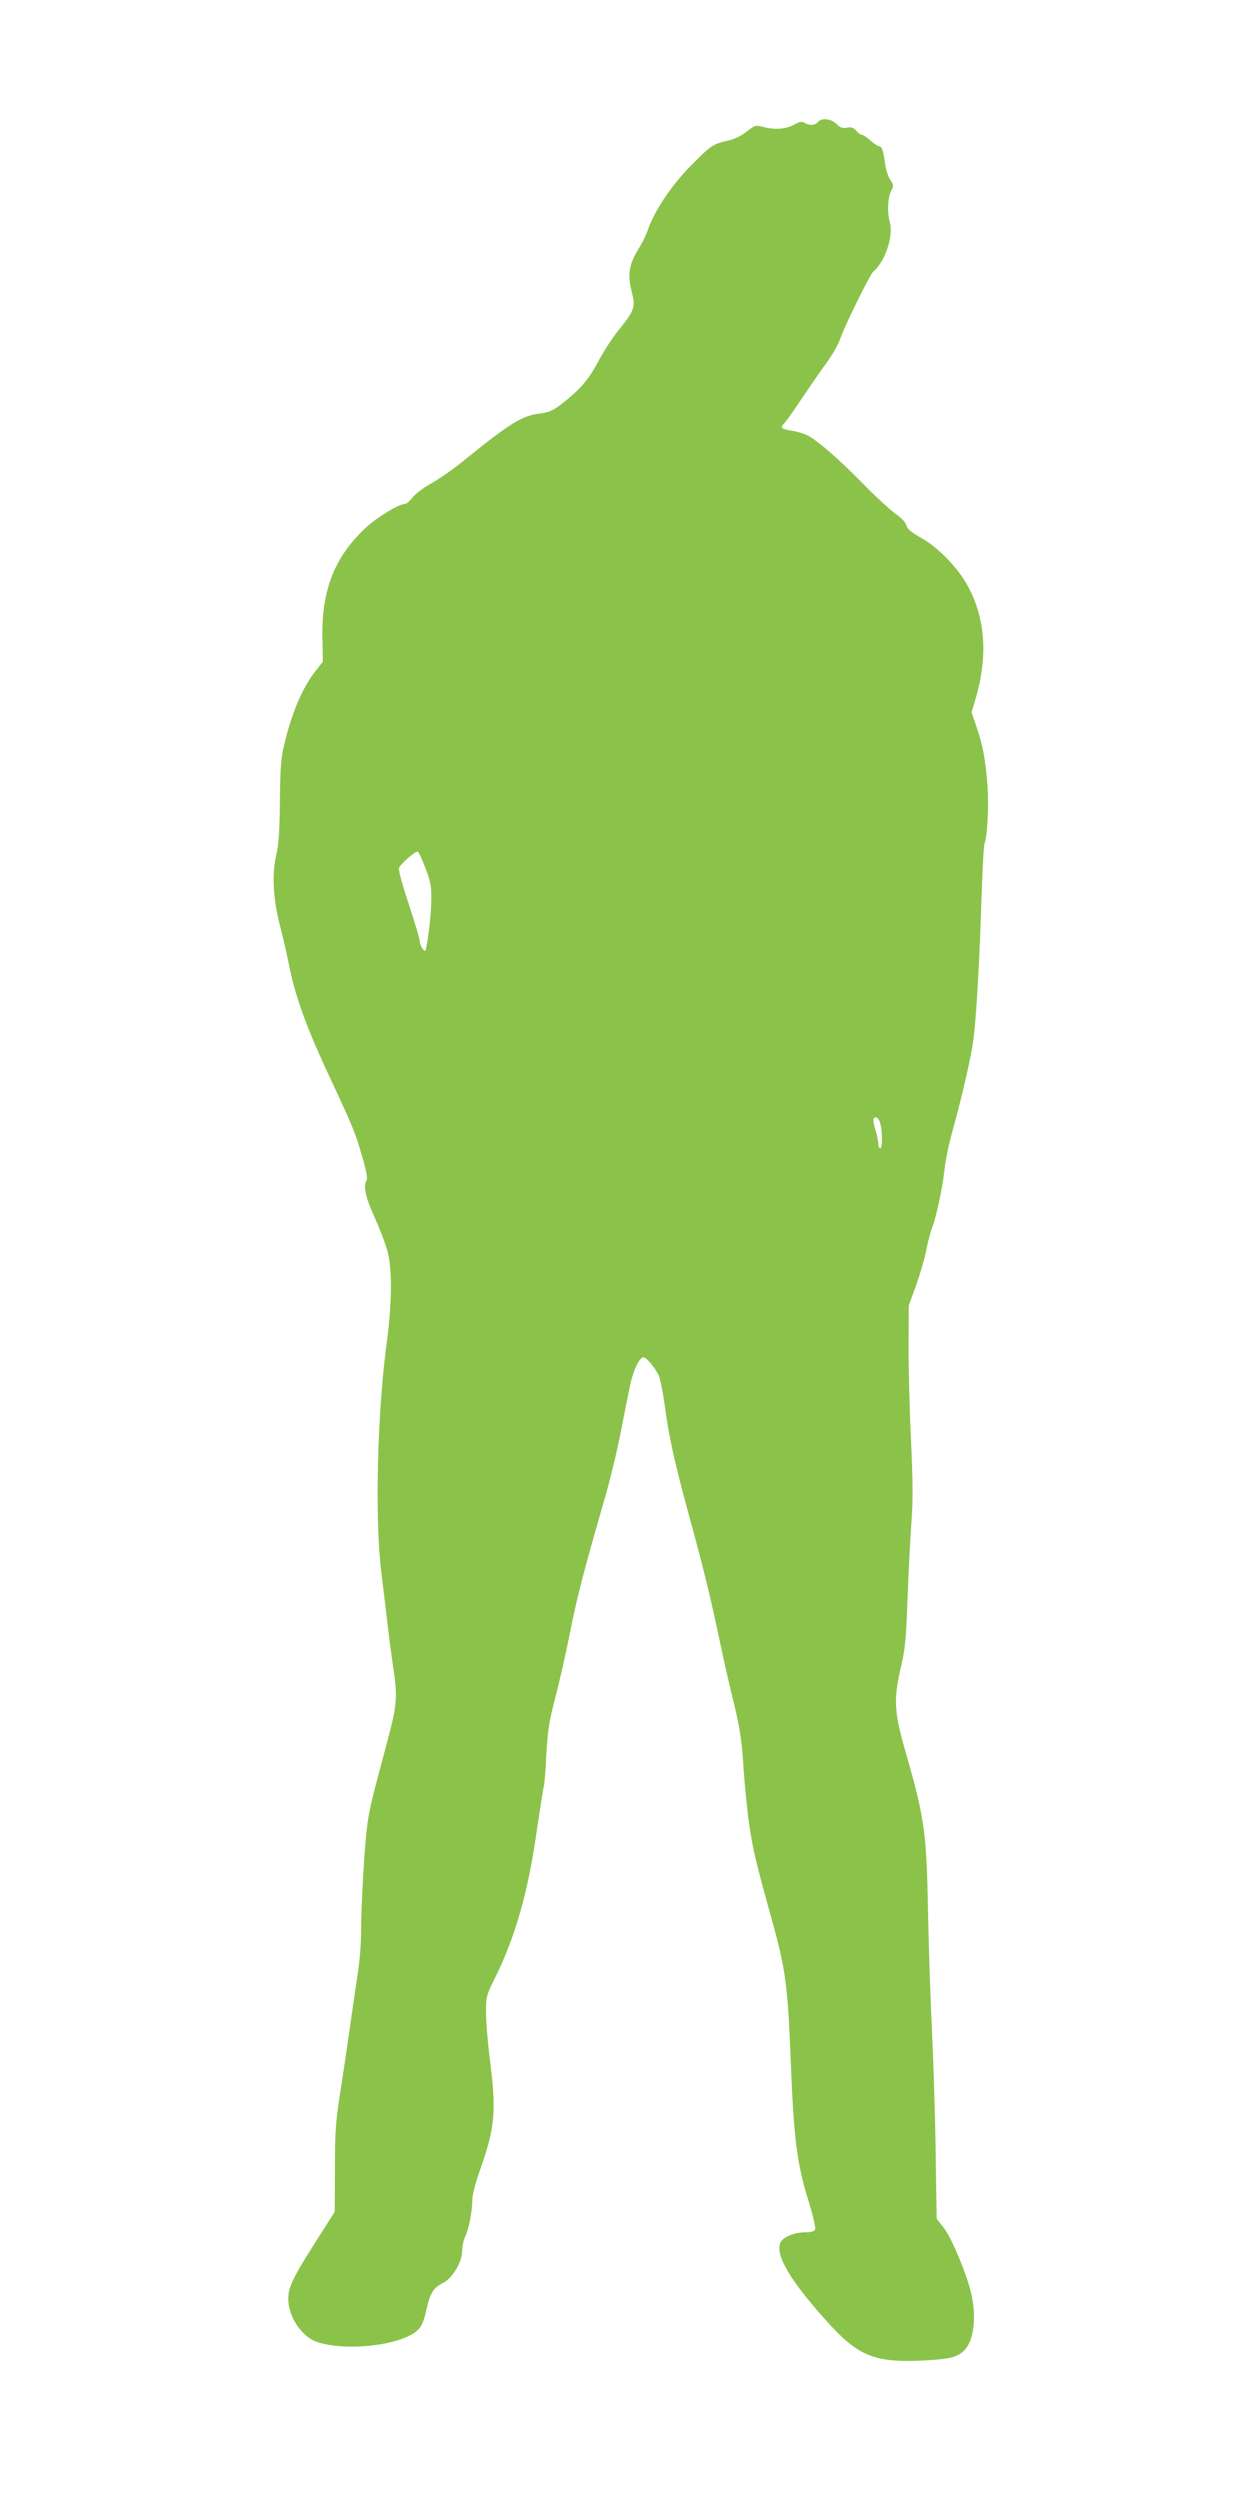<?xml version="1.0" standalone="no"?>
<!DOCTYPE svg PUBLIC "-//W3C//DTD SVG 20010904//EN"
 "http://www.w3.org/TR/2001/REC-SVG-20010904/DTD/svg10.dtd">
<svg version="1.0" xmlns="http://www.w3.org/2000/svg"
 width="643pt" height="1280pt" viewBox="0 0 643 1280"
 preserveAspectRatio="xMidYMid meet">
<g transform="translate(0,1280) scale(0.1,-0.1)"
fill="#8bc34a" stroke="none">
<path d="M4190 12175 c-15 -18 -43 -19 -68 -4 -14 9 -26 6 -55 -10 -41 -23
-100 -27 -160 -10 -35 9 -40 8 -80 -24 -26 -21 -63 -39 -97 -47 -78 -18 -85
-22 -190 -128 -99 -100 -185 -228 -220 -327 -9 -27 -31 -72 -48 -98 -48 -77
-58 -134 -36 -217 21 -84 17 -97 -70 -205 -31 -38 -77 -110 -103 -160 -49 -91
-93 -142 -189 -216 -40 -31 -64 -41 -105 -46 -92 -10 -154 -48 -391 -240 -53
-44 -129 -96 -168 -118 -39 -21 -82 -54 -96 -72 -14 -18 -31 -33 -38 -33 -32
0 -144 -68 -203 -123 -160 -150 -227 -321 -221 -568 l2 -117 -42 -54 c-58 -75
-109 -191 -145 -327 -28 -109 -30 -128 -33 -326 -1 -156 -6 -229 -19 -285 -23
-97 -15 -228 20 -362 14 -54 35 -144 46 -200 29 -151 89 -317 194 -543 136
-291 143 -309 179 -431 21 -70 30 -117 25 -125 -19 -31 -8 -87 41 -194 27 -60
57 -139 66 -175 24 -90 22 -269 -4 -460 -49 -361 -62 -901 -29 -1175 10 -82
25 -206 33 -275 8 -69 21 -168 29 -220 22 -144 19 -189 -25 -355 -22 -82 -53
-200 -69 -261 -17 -61 -35 -149 -40 -195 -14 -107 -31 -410 -31 -543 0 -55 -7
-144 -15 -196 -8 -52 -26 -176 -40 -275 -14 -99 -37 -256 -52 -350 -23 -146
-27 -201 -27 -390 l-1 -220 -38 -60 c-176 -274 -199 -318 -200 -385 -1 -92 70
-198 151 -223 154 -49 436 -14 513 63 19 18 32 48 43 100 21 91 35 114 85 140
50 25 99 107 99 167 1 23 7 54 15 70 18 35 37 131 37 189 0 25 17 90 39 152
77 217 85 297 51 566 -11 88 -20 197 -20 243 0 78 3 89 44 171 105 210 172
443 216 757 18 121 34 223 36 227 3 5 9 77 13 161 7 126 15 175 44 287 20 74
55 227 77 339 41 202 68 304 172 666 31 105 70 264 87 355 18 91 39 199 48
240 16 80 49 150 69 150 17 0 64 -57 81 -98 7 -18 20 -86 29 -150 19 -148 51
-294 119 -543 78 -284 109 -410 159 -645 24 -115 54 -245 65 -290 41 -162 52
-232 61 -386 6 -86 19 -217 30 -290 21 -135 30 -172 120 -498 64 -231 76 -325
90 -670 17 -439 31 -552 96 -762 20 -65 34 -125 30 -133 -4 -10 -19 -15 -49
-15 -54 0 -113 -23 -127 -50 -34 -63 53 -207 260 -432 143 -153 230 -186 464
-175 142 7 183 17 218 54 55 59 64 200 22 335 -38 121 -96 250 -133 297 l-32
40 -5 328 c-2 180 -11 465 -19 633 -8 168 -17 438 -20 600 -8 425 -17 489
-120 846 -54 191 -57 254 -19 419 22 93 27 148 34 355 5 135 14 310 20 390 8
108 7 211 -2 405 -7 143 -13 359 -13 480 l1 220 38 105 c21 58 44 139 52 180
8 41 21 91 29 111 22 57 54 206 64 299 5 47 23 135 40 195 53 190 100 397 110
485 14 116 31 414 40 720 5 140 11 262 15 270 15 36 23 200 15 304 -11 134
-23 197 -56 295 l-25 74 21 71 c66 225 48 426 -51 594 -52 87 -147 182 -227
227 -52 29 -73 47 -77 65 -4 15 -25 38 -54 58 -27 19 -105 90 -172 159 -126
128 -230 218 -283 245 -17 8 -50 18 -74 22 -60 9 -66 15 -42 40 11 11 53 71
93 131 41 61 97 142 125 180 28 39 58 91 66 116 23 67 154 334 172 349 60 50
104 183 84 252 -14 50 -11 125 6 159 15 27 14 32 -3 57 -11 15 -22 50 -26 77
-11 76 -17 95 -30 95 -7 0 -28 14 -46 30 -18 17 -39 30 -45 30 -6 0 -19 9 -29
21 -13 16 -25 20 -47 15 -22 -4 -34 0 -53 19 -28 28 -77 33 -96 10z m-2012
-3816 c26 -64 32 -95 32 -154 0 -69 -13 -197 -26 -255 -5 -24 -6 -24 -20 -6
-8 11 -14 29 -14 39 0 11 -25 94 -55 186 -31 91 -54 175 -51 186 5 18 80 85
96 85 4 0 21 -36 38 -81z m2333 -1315 c11 -47 10 -124 -1 -124 -5 0 -10 11
-10 23 0 13 -7 46 -15 72 -8 27 -12 52 -9 57 10 16 29 2 35 -28z"/>
</g>
</svg>
